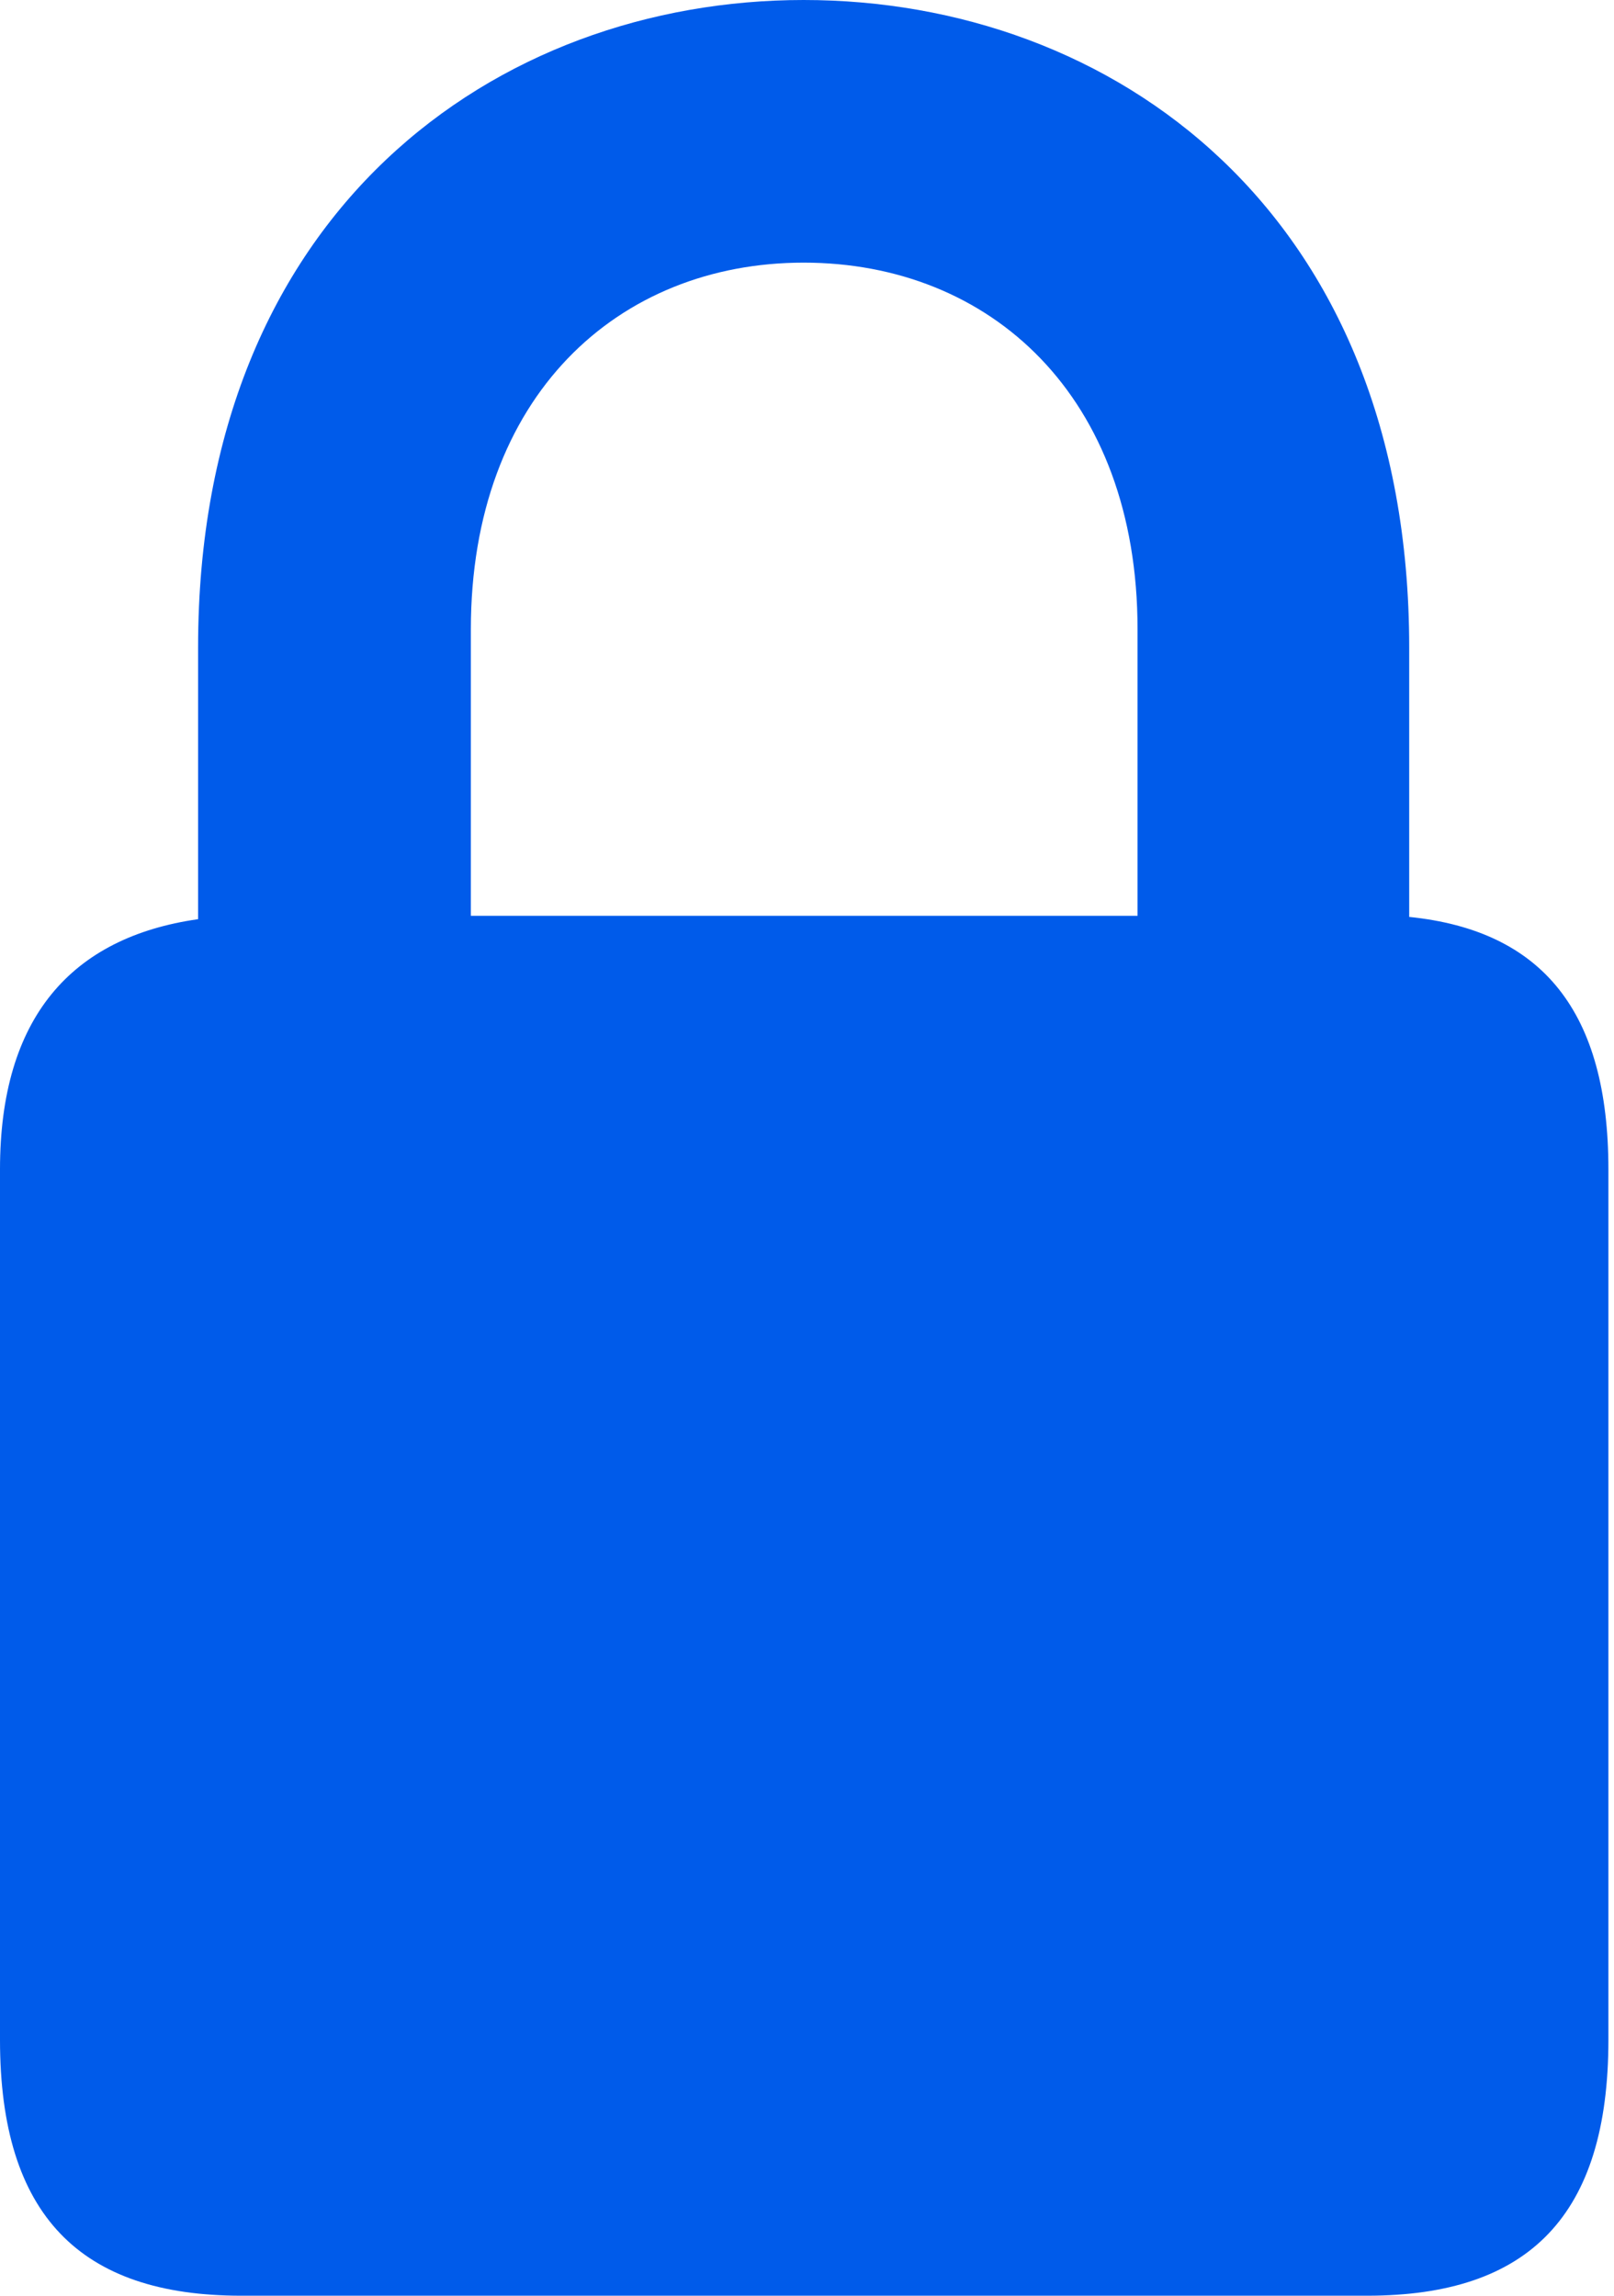 <svg width="45" height="64" viewBox="0 0 45 64" fill="none" xmlns="http://www.w3.org/2000/svg">
<path d="M38.122 64C42.635 64 44.844 61.759 44.844 56.868V32.6C44.844 28.213 43.014 25.941 39.29 25.562V18.051C39.29 5.87 30.99 0 22.406 0C13.854 0 5.523 5.87 5.523 18.051V25.625C1.988 26.13 0 28.371 0 32.6V56.868C0 61.759 2.241 64 6.722 64H38.122ZM31.716 25.531H13.128V17.546C13.128 11.045 17.231 7.322 22.406 7.322C27.613 7.322 31.716 11.045 31.716 17.546V25.531Z" fill="#005BEA"/>
</svg>

